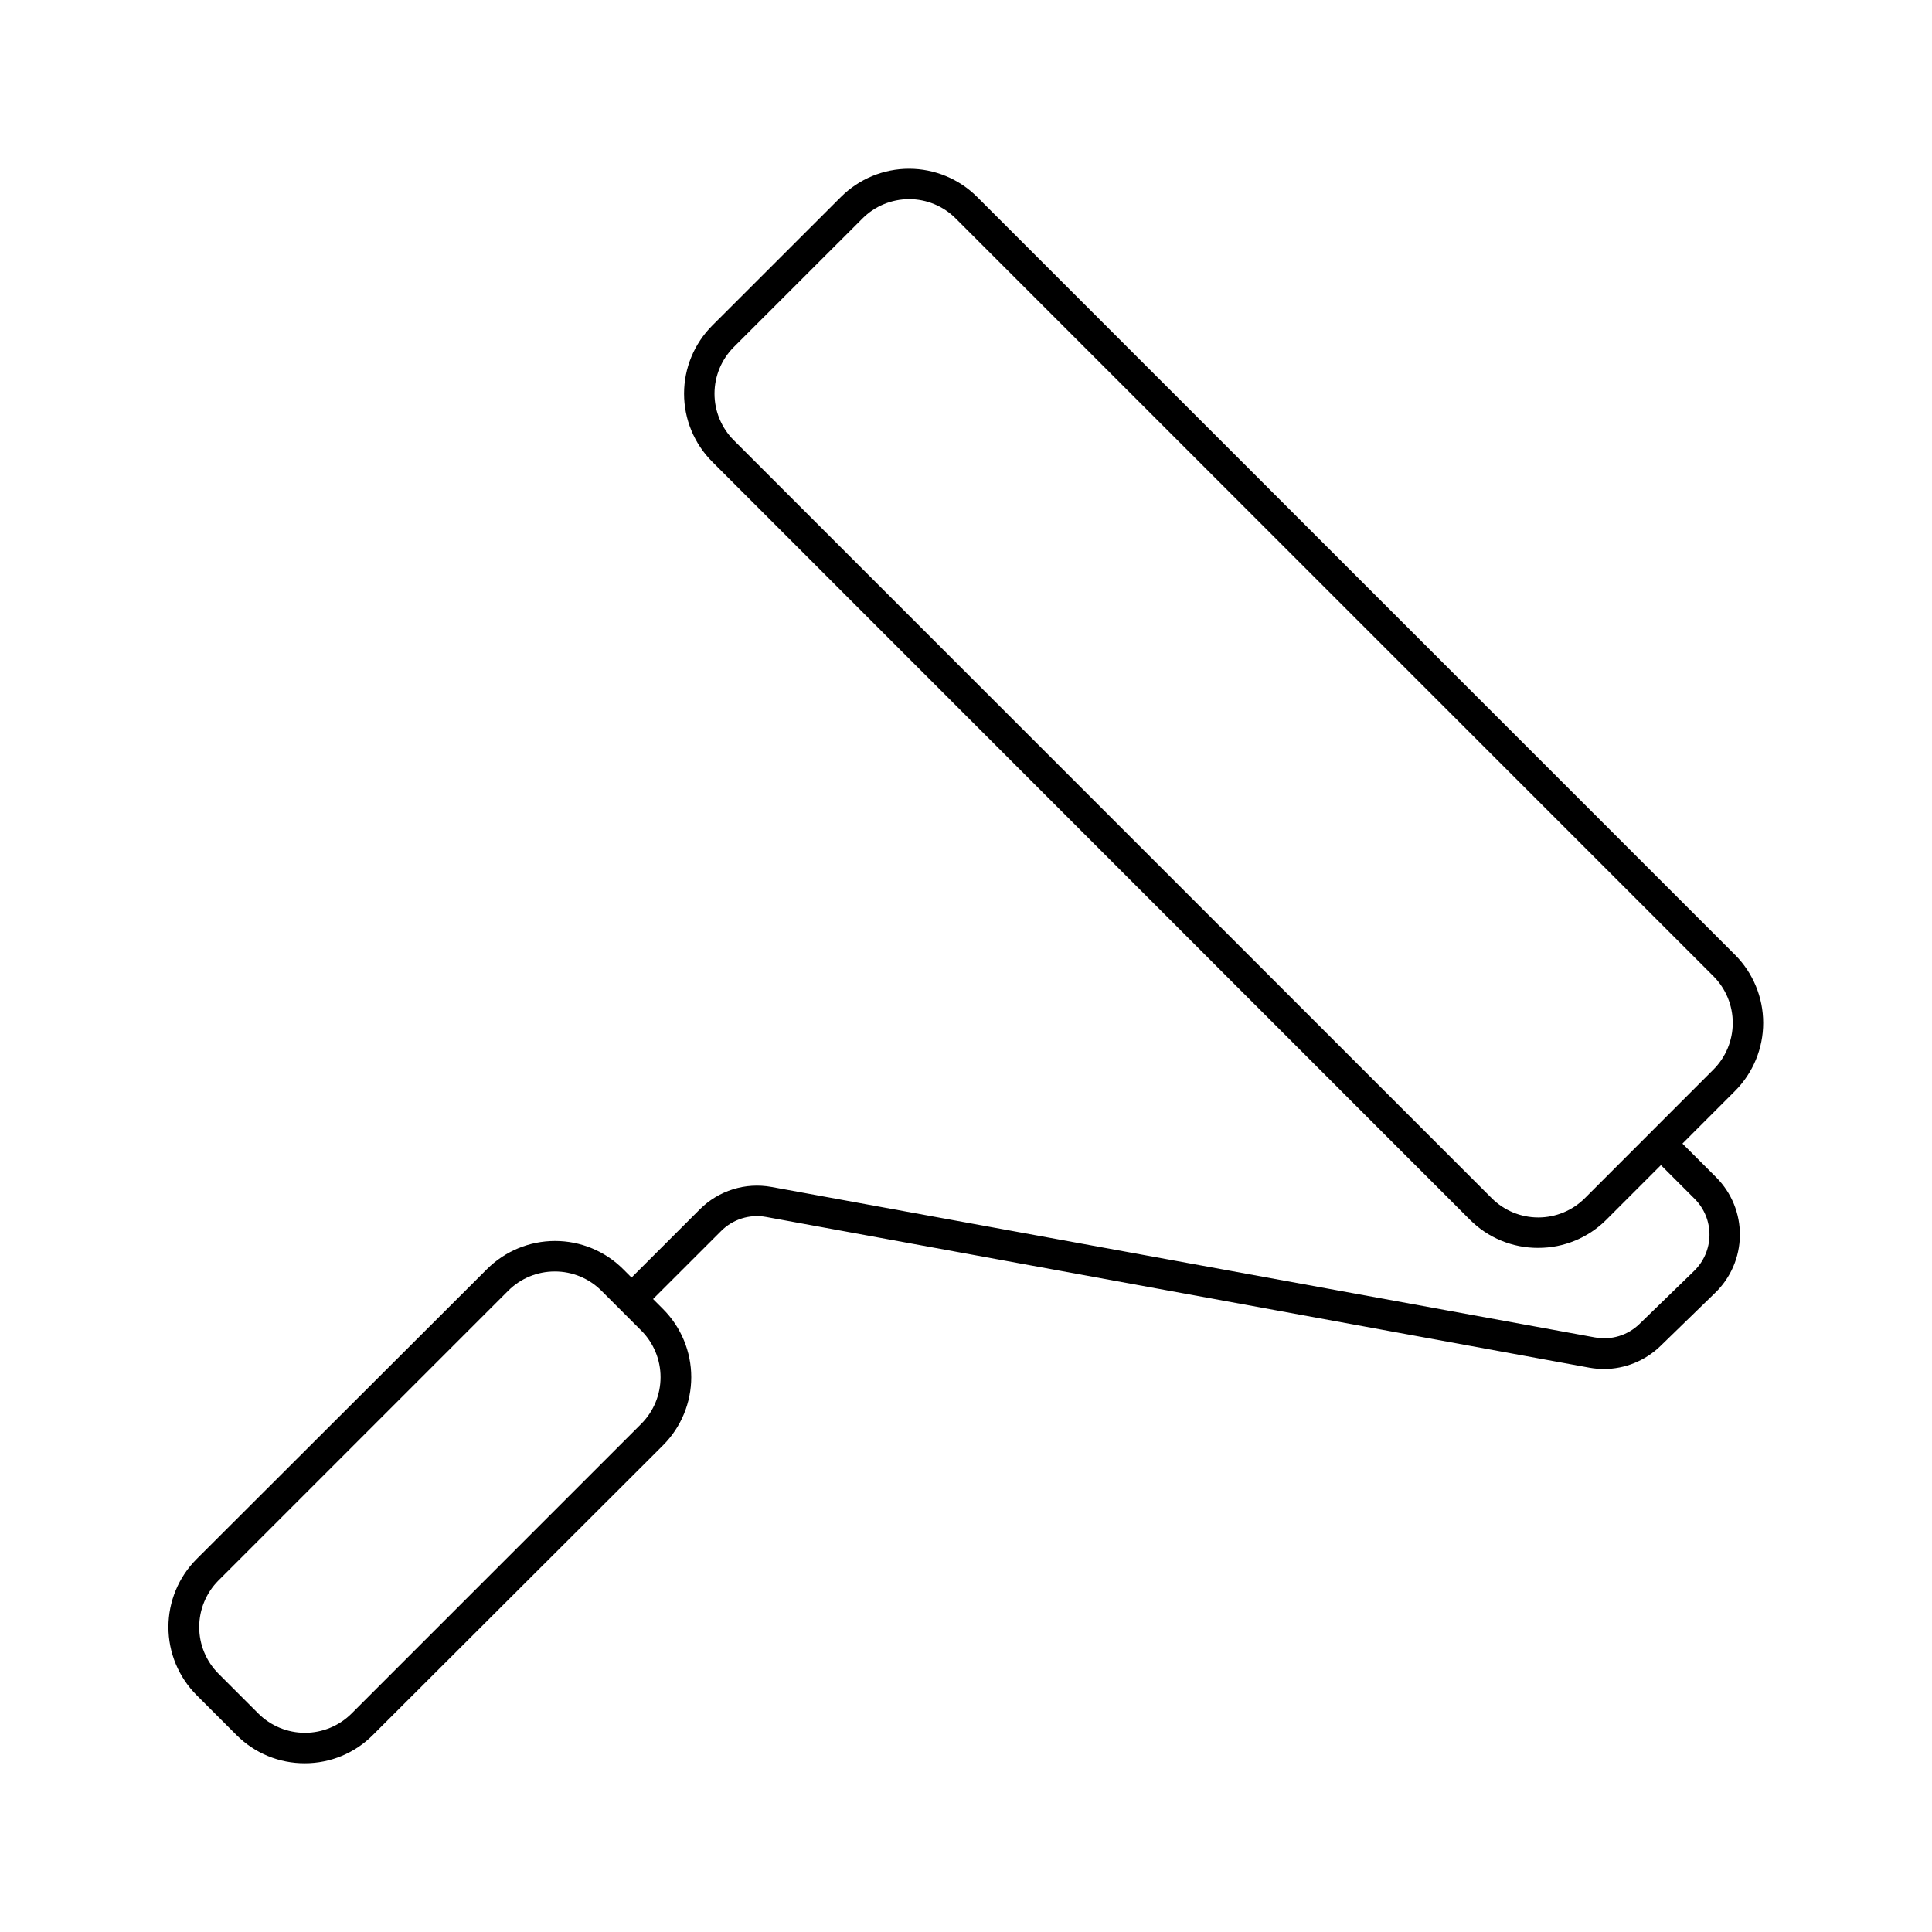 <?xml version="1.0" encoding="UTF-8"?>
<!-- Uploaded to: SVG Find, www.svgrepo.com, Generator: SVG Find Mixer Tools -->
<svg fill="#000000" width="800px" height="800px" version="1.1" viewBox="144 144 512 512" xmlns="http://www.w3.org/2000/svg">
 <g>
  <path d="m224.81 611.28c-6.801 0.039-13.336-2.656-18.137-7.477l-10.559-10.559v-0.004c-4.789-4.785-7.481-11.277-7.481-18.047 0-6.769 2.691-13.258 7.481-18.043l76.922-76.801c4.789-4.793 11.285-7.481 18.055-7.481 6.773 0 13.27 2.688 18.059 7.481l10.559 10.559c4.789 4.789 7.481 11.285 7.481 18.055 0 6.773-2.691 13.27-7.481 18.059l-76.902 76.781c-4.762 4.789-11.238 7.481-17.996 7.477zm66.223-130.32v-0.004c-4.633-0.012-9.078 1.824-12.355 5.102l-76.777 76.777c-3.273 3.281-5.109 7.723-5.109 12.355 0 4.633 1.836 9.074 5.109 12.352l10.559 10.559v0.004c3.277 3.269 7.723 5.106 12.352 5.106 4.633 0 9.074-1.836 12.355-5.106l76.781-76.781c3.269-3.281 5.106-7.723 5.106-12.355 0-4.629-1.836-9.074-5.106-12.352l-10.559-10.559h-0.004c-3.273-3.277-7.719-5.113-12.352-5.102z"/>
  <path d="m551.66 474.7c-6.801 0.039-13.336-2.652-18.137-7.477l-200.76-200.84c-4.789-4.785-7.481-11.281-7.481-18.055 0-6.773 2.691-13.27 7.481-18.059l34.098-34.078v0.004c4.789-4.785 11.281-7.473 18.047-7.473 6.769 0 13.258 2.688 18.047 7.473l200.84 200.84v-0.004c4.781 4.789 7.469 11.281 7.469 18.047 0 6.769-2.688 13.258-7.469 18.047l-34.078 34.098c-4.785 4.797-11.281 7.488-18.059 7.477zm-166.74-277.92c-4.637-0.004-9.082 1.84-12.355 5.121l-34.098 34.074c-3.273 3.277-5.117 7.723-5.117 12.355 0 4.633 1.844 9.078 5.117 12.352l200.84 200.84c3.277 3.277 7.719 5.117 12.352 5.117 4.633 0 9.078-1.84 12.355-5.117l34.078-34.098c3.269-3.277 5.106-7.723 5.106-12.352 0-4.633-1.836-9.074-5.106-12.355l-200.82-200.82c-3.273-3.281-7.719-5.125-12.352-5.121z"/>
  <path d="m569.08 506.8c-1.285-0.004-2.566-0.117-3.832-0.34l-218.27-39.965c-4.316-0.781-8.746 0.605-11.848 3.711l-20.957 20.938-5.703-5.684 20.996-20.98c4.977-4.977 12.082-7.191 19.004-5.922l218.25 39.883v-0.004c4.242 0.781 8.602-0.531 11.707-3.523l14.531-14.105v-0.004c2.574-2.496 4.043-5.922 4.074-9.508 0.027-3.586-1.379-7.035-3.914-9.574l-11.828-11.828 5.703-5.703 11.828 11.828c4.07 4.078 6.328 9.621 6.269 15.383-0.062 5.762-2.438 11.254-6.59 15.246l-14.508 14.105-0.004 0.004c-4.004 3.859-9.348 6.027-14.91 6.043z"/>
 </g>
</svg>